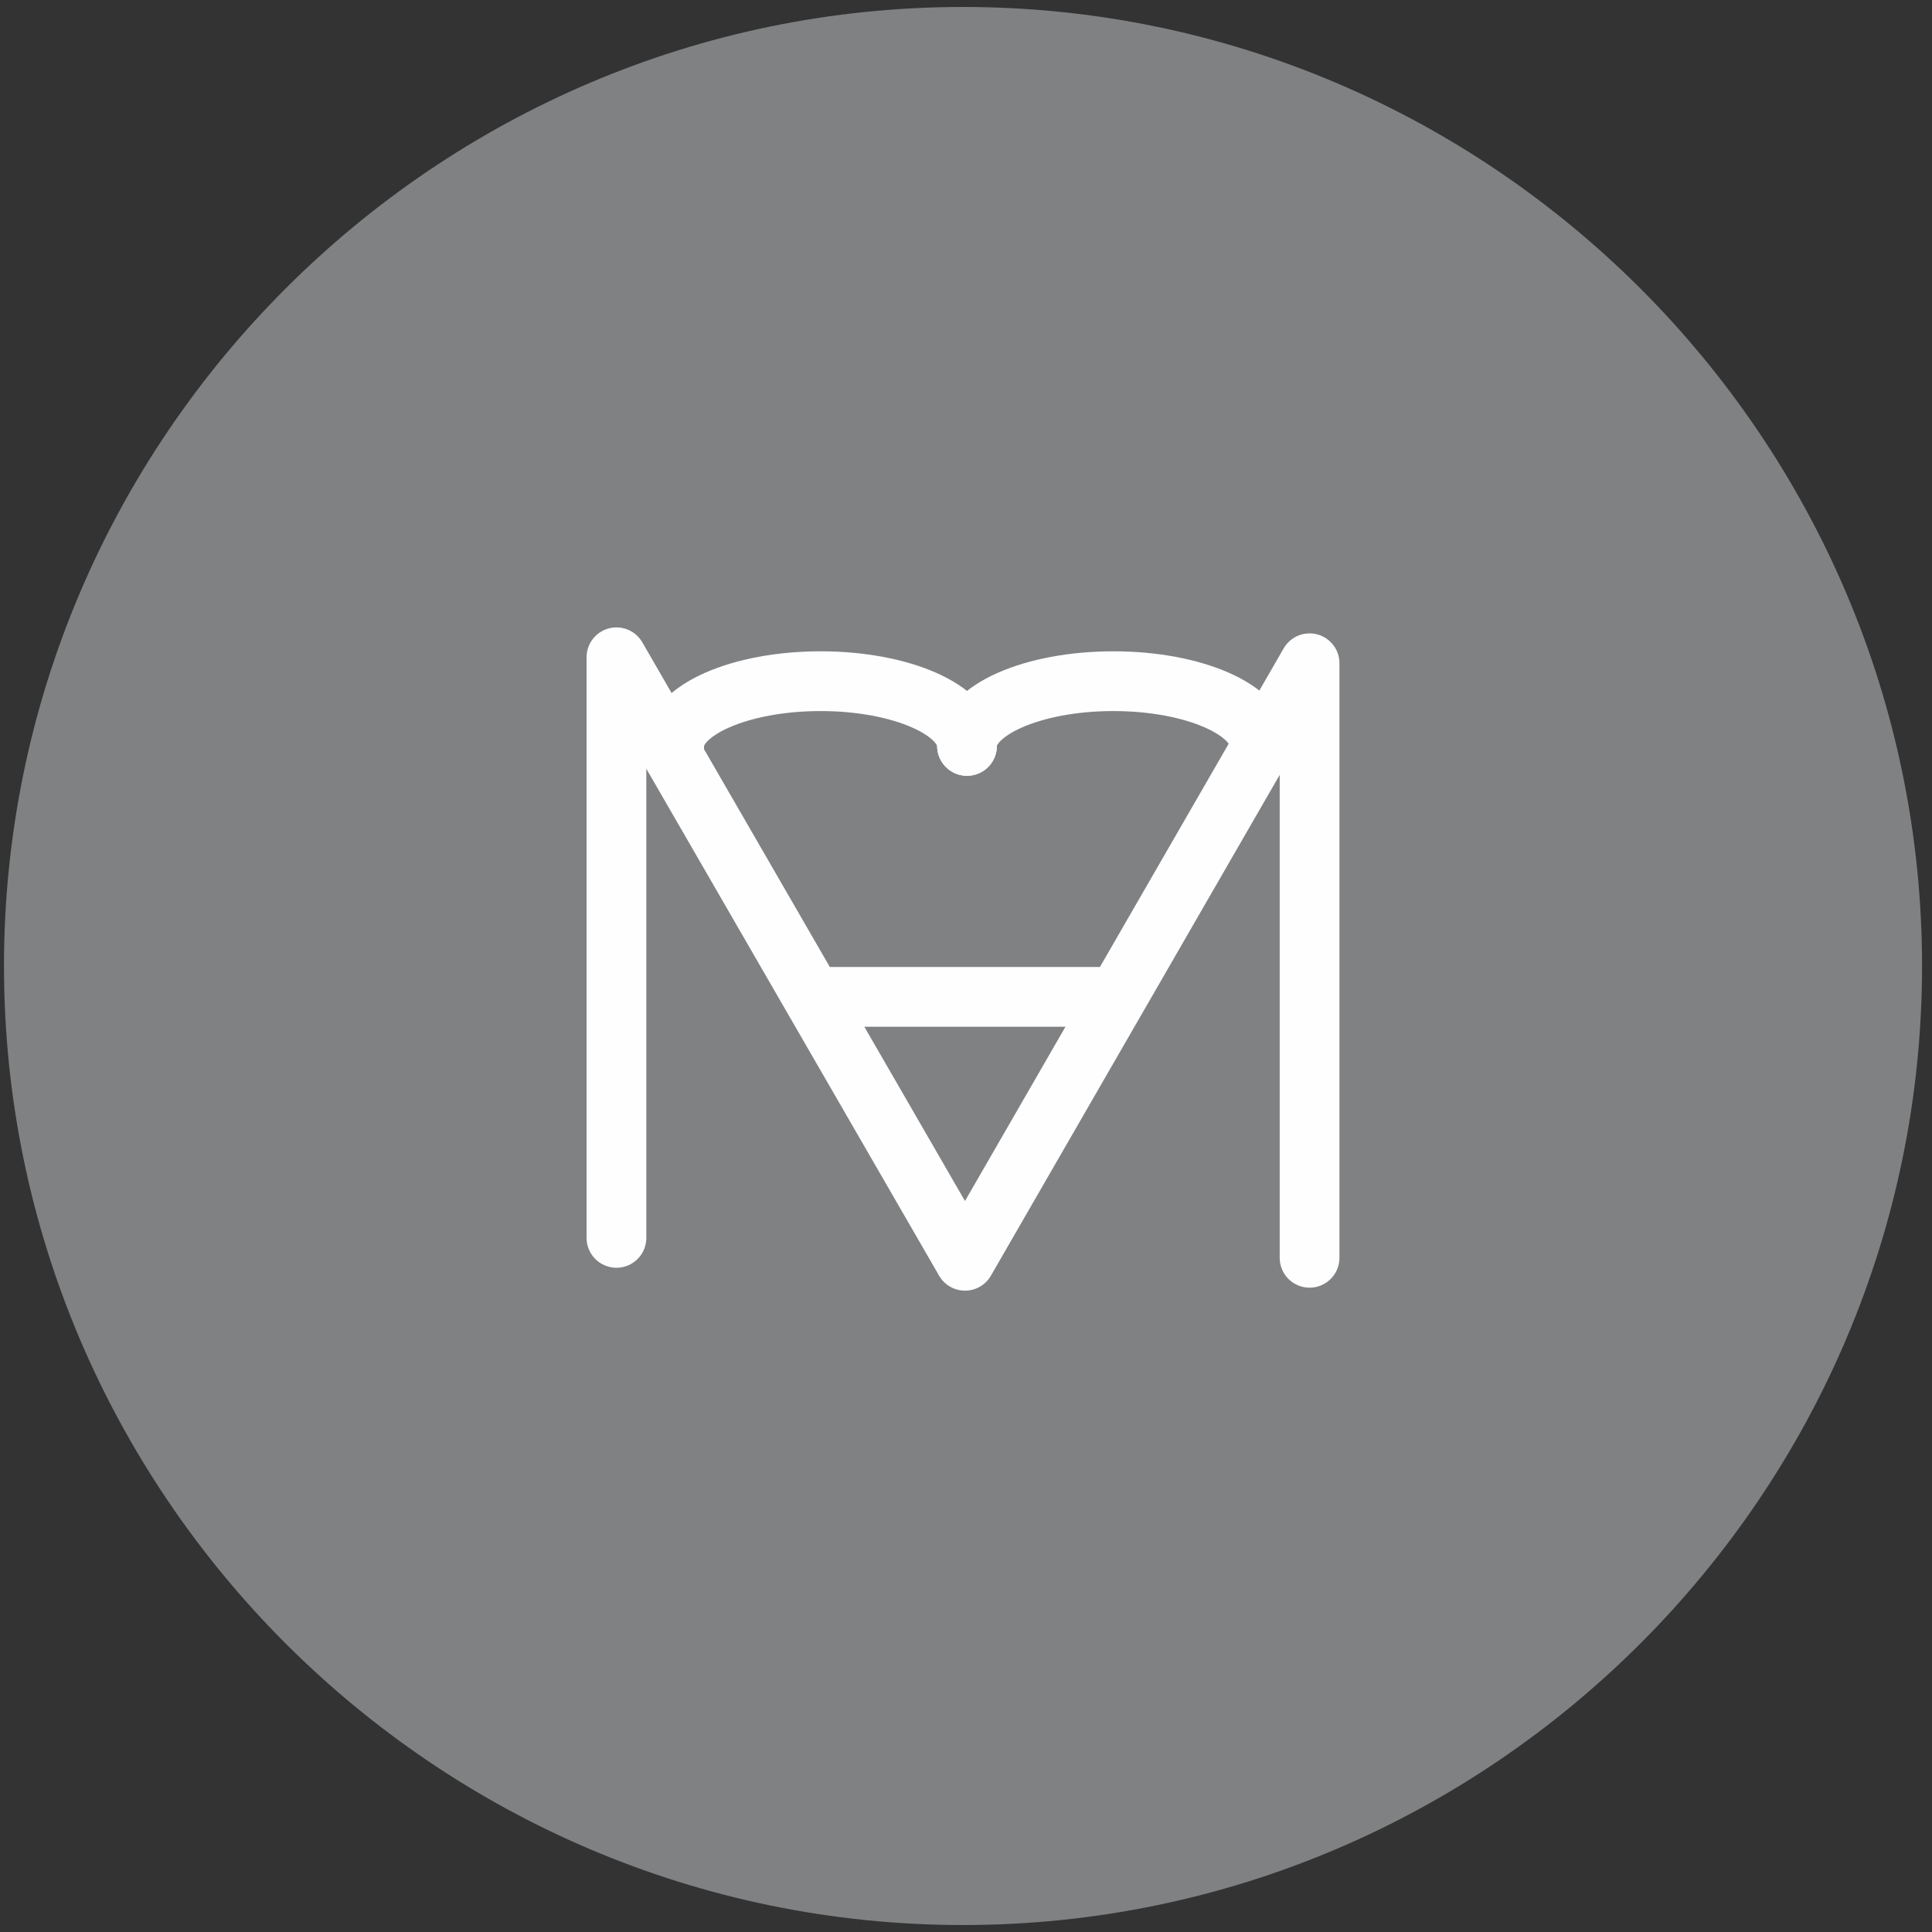 <svg version="1.2" xmlns="http://www.w3.org/2000/svg" viewBox="0 0 194 194" width="48" height="48">
	<rect x="0" y="0" width="194" height="194" fill="#333333" stroke="none"/>
	<title>maker logo-ai</title>
	<style>
		.s0 { fill: #7f8183 } 
		.s1 { fill: none;stroke: #fefefe;stroke-linecap: round;stroke-linejoin: round;stroke-width: 6 } 
		.s2 { fill: none;stroke: #fefefe;stroke-width: 6 } 
	</style>
	<g id="Layer 1">
		<path id="&lt;Path&gt;" class="s0" d="m0.4 97c0-53 43.3-96.3 96.3-96.3 53 0 96.3 43.3 96.3 96.3 0 53-43.3 96.3-96.3 96.3-53 0-96.3-43.3-96.3-96.3z"/>
		<path id="&lt;Path&gt;" class="s1" d="m61.9 124.3v-58.3l35 60.6 34.6-60v59.7"/>
		<path id="&lt;Path&gt;" class="s1" d="m67.7 74.9c0-3.6 6.6-6.5 14.7-6.5 8.1 0 14.7 2.9 14.7 6.5"/>
		<path id="&lt;Path&gt;" class="s1" d="m97.1 74.9c0-3.6 6.6-6.5 14.7-6.5 8.1 0 14.7 2.9 14.7 6.5"/>
		<path id="&lt;Path&gt;" class="s2" d="m81.7 100.1h30.4"/>
	</g>
</svg>
